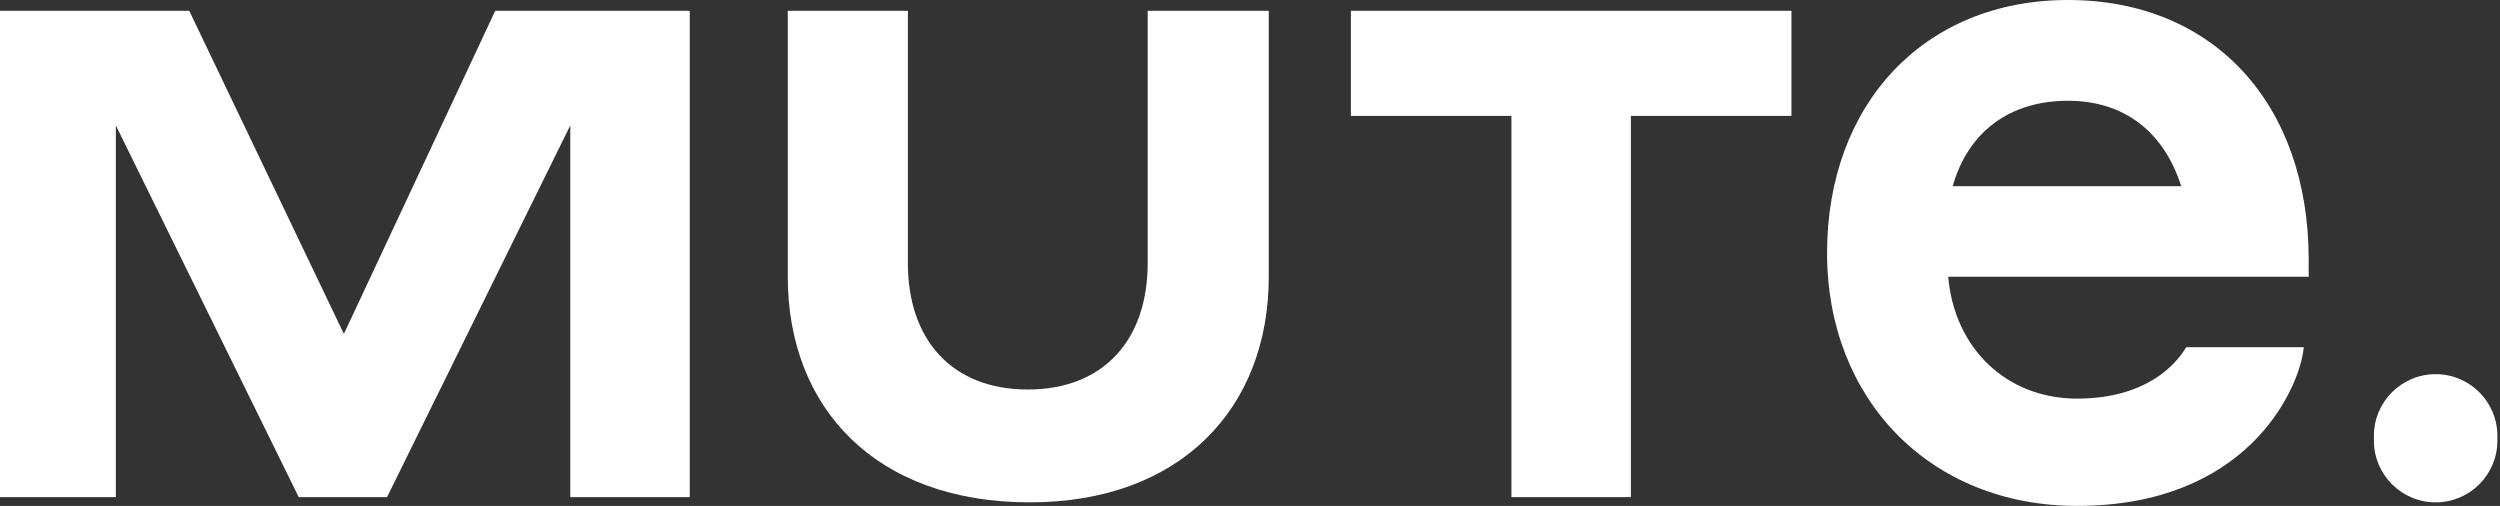 <svg width="593" height="120" viewBox="0 0 593 120" fill="none" xmlns="http://www.w3.org/2000/svg">
<rect x="0" y="0" width="593" height="120" fill="#333333" stroke="none"/>
<path d="M117.47 2.56L81.57 79.2L44.89 2.56H0V117.92H27.48V29.75L70.86 117.92H91.8L135.27 29.75V117.92H163.61V2.56H117.47Z" fill="white"/>
<path d="M186.86 65.65V2.56H215.35V62.45C215.35 80.51 225.73 92.39 243.79 92.39C261.86 92.39 272.23 80.51 272.23 62.45V2.56H300.95V65.65C300.95 96.74 280.14 119.16 244.25 119.16C207.68 119.16 186.86 96.74 186.86 65.65Z" fill="white"/>
<path d="M492.67 120C457.86 120 433.38 94.77 433.38 60.02C433.38 24.68 456.41 0 490.52 0C525.18 0 547.62 24.75 547.62 61.57V65.64H462.11C463.6 82.72 476.03 94.55 492.67 94.55C509.19 94.55 516.09 86.33 518.29 82.8L518.57 82.35H546.47L546.31 83.45C544.91 92.93 532.73 120 492.67 120ZM517.39 44.17C513.2 31.08 503.7 23.9 490.52 23.9C476.72 23.9 466.82 31.27 463.18 44.17H517.39Z" fill="white"/>
<path d="M424.93 2.56H320.43V27.49H358.51V117.92H386.85V27.49H424.93V2.56Z" fill="white"/>
<path d="M577.74 88.75C585.83 88.75 592.38 95.31 592.38 103.39V104.52C592.38 112.6 585.82 119.16 577.74 119.16C569.66 119.16 563.09 112.61 563.09 104.52V103.39C563.09 95.3 569.66 88.75 577.74 88.75Z" fill="white"/>
</svg>